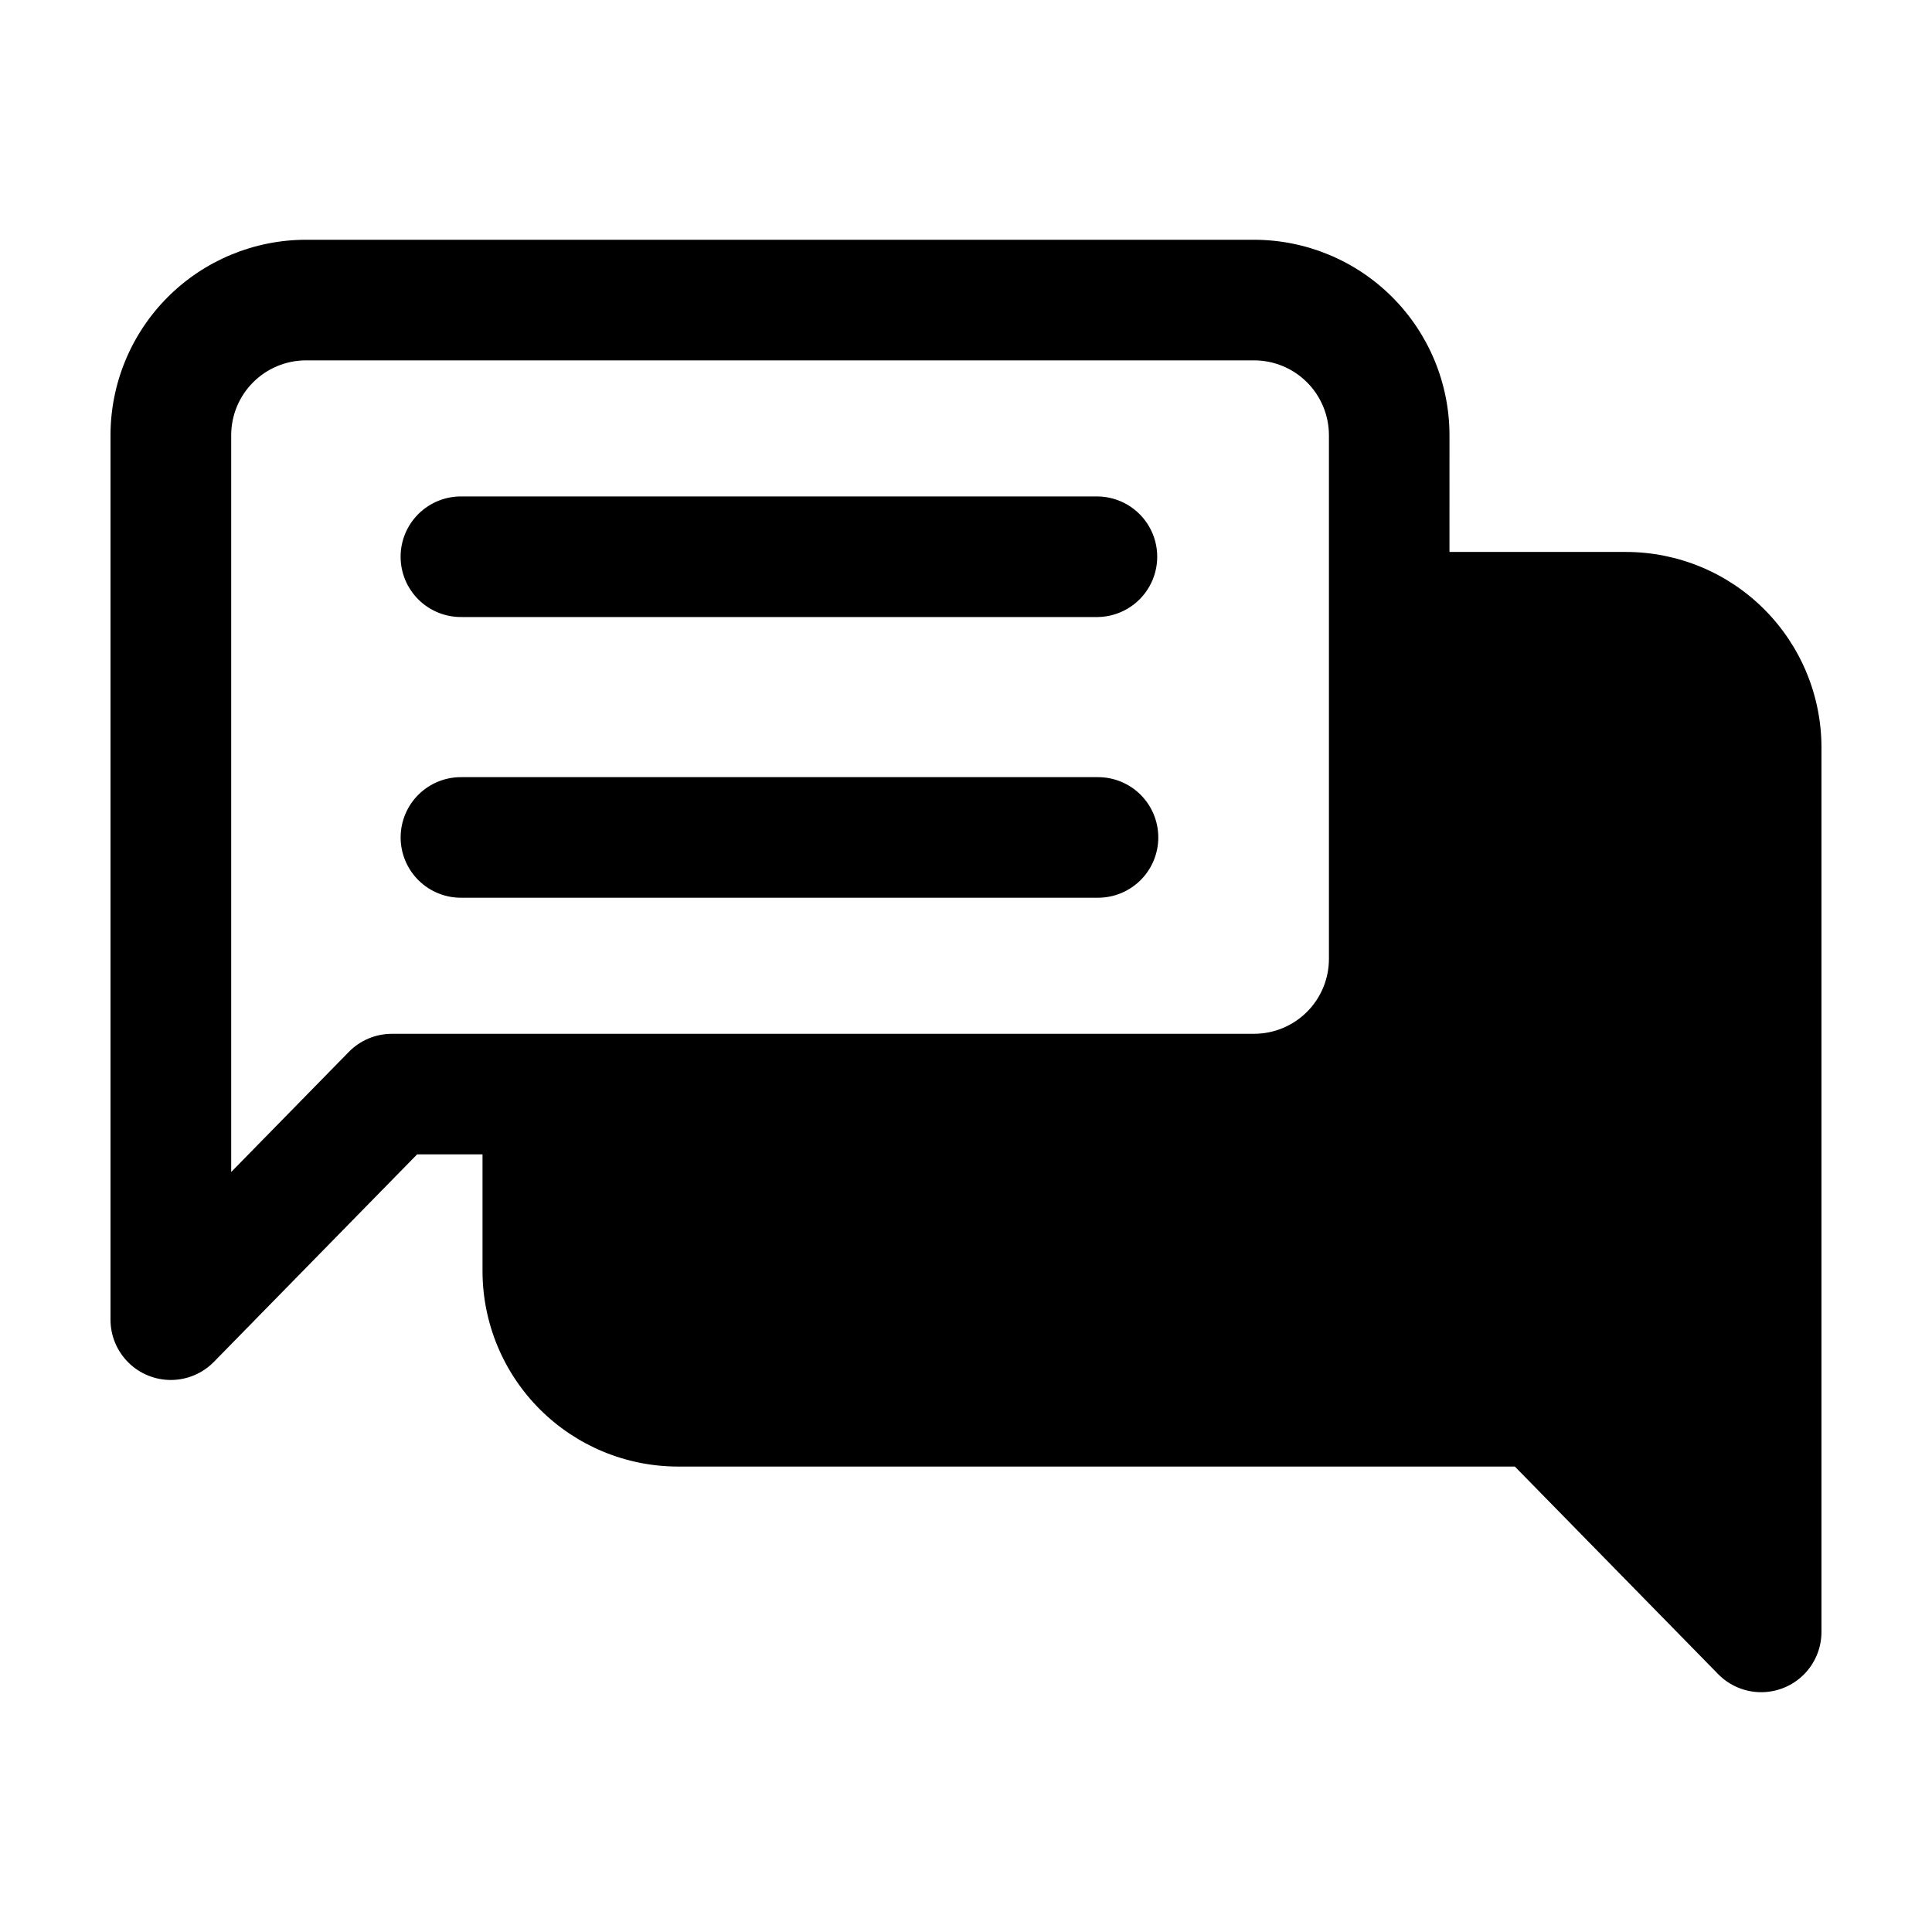 <?xml version="1.0" encoding="UTF-8"?>
<!-- Uploaded to: ICON Repo, www.iconrepo.com, Generator: ICON Repo Mixer Tools -->
<svg fill="#000000" width="800px" height="800px" version="1.1" viewBox="144 144 512 512" xmlns="http://www.w3.org/2000/svg">
 <g>
  <path d="m574.93 290.27h-46.805l0.004-30.953c-0.016-13.727-5.477-26.891-15.188-36.598-9.707-9.707-22.867-15.164-36.594-15.18h-251.28c-13.73 0.016-26.891 5.473-36.598 15.18-9.707 9.707-15.168 22.871-15.184 36.598v234.41c0 4.258 1.699 8.34 4.719 11.336 3.019 3 7.113 4.672 11.367 4.644 4.258-0.031 8.324-1.754 11.305-4.793l53.863-54.992h17.332v30.953c0.016 13.73 5.477 26.891 15.184 36.598 9.707 9.707 22.867 15.164 36.598 15.18h221.8l53.863 54.996c2.977 3.043 7.047 4.769 11.305 4.801 4.258 0.027 8.352-1.641 11.371-4.641 3.019-3 4.719-7.082 4.715-11.34v-234.41c-0.012-13.727-5.473-26.891-15.18-36.598-9.707-9.711-22.871-15.172-36.602-15.188zm-327.08 127.7c-4.293 0.004-8.406 1.73-11.41 4.797l-31.172 31.824v-195.27c0.008-5.258 2.098-10.293 5.816-14.008 3.715-3.719 8.754-5.809 14.008-5.812h251.26c5.254 0.004 10.293 2.094 14.012 5.809 3.715 3.719 5.809 8.754 5.816 14.012v138.82c-0.008 5.258-2.098 10.297-5.816 14.012-3.719 3.719-8.758 5.809-14.012 5.812z"/>
  <path d="m266.43 307.52h168.55c5.641-0.102 10.809-3.168 13.602-8.07 2.793-4.902 2.793-10.914 0-15.816-2.793-4.902-7.961-7.969-13.602-8.07h-168.55c-4.285-0.074-8.426 1.574-11.484 4.578-3.059 3.004-4.781 7.113-4.781 11.398 0 4.289 1.723 8.398 4.781 11.402 3.059 3.004 7.199 4.652 11.484 4.578z"/>
  <path d="m450.96 365.93c0-4.238-1.68-8.301-4.676-11.297s-7.062-4.68-11.297-4.68h-168.55c-4.285-0.074-8.426 1.574-11.484 4.578-3.059 3.004-4.781 7.113-4.781 11.402 0 4.285 1.723 8.395 4.781 11.398 3.059 3.004 7.199 4.656 11.484 4.578h168.55c4.234 0 8.301-1.684 11.297-4.684 2.996-2.996 4.676-7.059 4.676-11.297z"/>
 </g>
</svg>